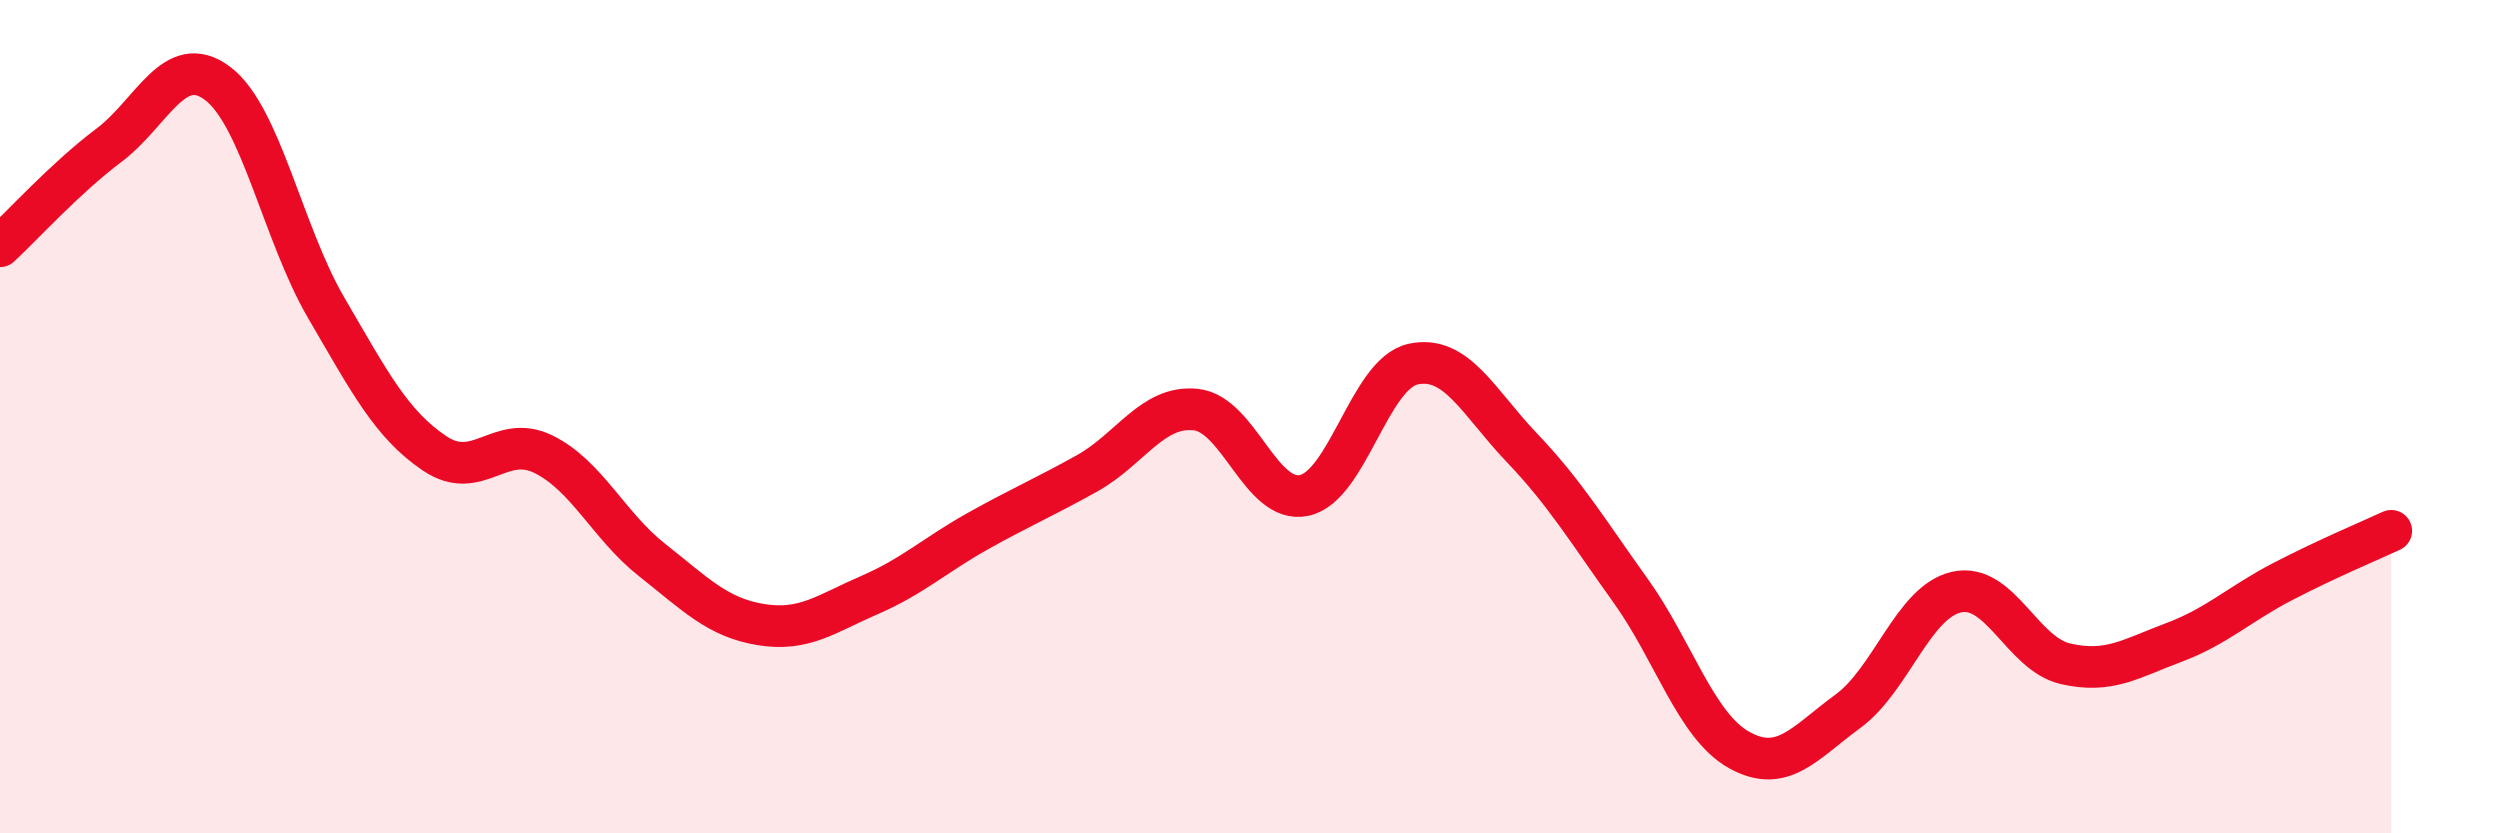 
    <svg width="60" height="20" viewBox="0 0 60 20" xmlns="http://www.w3.org/2000/svg">
      <path
        d="M 0,5.91 C 0.52,5.43 1.57,4.27 2.61,3.49 C 3.65,2.71 4.18,1.22 5.22,2 C 6.26,2.78 6.79,5.61 7.83,7.39 C 8.87,9.17 9.39,10.18 10.43,10.88 C 11.47,11.58 12,10.39 13.04,10.9 C 14.08,11.41 14.61,12.62 15.65,13.44 C 16.69,14.26 17.22,14.82 18.26,14.99 C 19.3,15.16 19.83,14.73 20.87,14.28 C 21.91,13.83 22.44,13.32 23.48,12.74 C 24.52,12.16 25.05,11.94 26.09,11.36 C 27.13,10.78 27.66,9.72 28.7,9.83 C 29.74,9.94 30.26,12.11 31.3,11.89 C 32.34,11.67 32.87,8.97 33.91,8.74 C 34.95,8.51 35.48,9.65 36.52,10.74 C 37.56,11.83 38.09,12.72 39.13,14.17 C 40.17,15.62 40.7,17.42 41.74,18 C 42.78,18.58 43.31,17.83 44.35,17.07 C 45.39,16.31 45.92,14.44 46.96,14.21 C 48,13.98 48.53,15.69 49.57,15.93 C 50.61,16.17 51.13,15.81 52.17,15.42 C 53.21,15.03 53.74,14.5 54.78,13.96 C 55.82,13.42 56.87,12.98 57.39,12.74L57.39 20L0 20Z"
        fill="#EB0A25"
        opacity="0.1"
        stroke-linecap="round"
        stroke-linejoin="round"
      />
      <path
        d="M 0,5.91 C 0.52,5.43 1.57,4.27 2.61,3.49 C 3.65,2.71 4.18,1.22 5.22,2 C 6.26,2.78 6.79,5.61 7.83,7.39 C 8.87,9.17 9.39,10.18 10.43,10.88 C 11.47,11.58 12,10.39 13.04,10.9 C 14.08,11.41 14.61,12.62 15.65,13.44 C 16.69,14.26 17.22,14.82 18.26,14.99 C 19.3,15.16 19.83,14.73 20.87,14.28 C 21.91,13.83 22.44,13.32 23.48,12.74 C 24.52,12.16 25.05,11.94 26.09,11.36 C 27.13,10.78 27.66,9.72 28.7,9.83 C 29.74,9.94 30.26,12.11 31.3,11.89 C 32.34,11.67 32.87,8.97 33.91,8.74 C 34.95,8.51 35.48,9.65 36.52,10.74 C 37.56,11.83 38.09,12.72 39.13,14.17 C 40.17,15.62 40.7,17.42 41.74,18 C 42.78,18.58 43.31,17.83 44.35,17.07 C 45.39,16.31 45.92,14.44 46.96,14.21 C 48,13.98 48.53,15.69 49.57,15.93 C 50.61,16.17 51.13,15.81 52.17,15.42 C 53.21,15.03 53.74,14.5 54.78,13.96 C 55.82,13.42 56.87,12.98 57.39,12.74"
        stroke="#EB0A25"
        stroke-width="1"
        fill="none"
        stroke-linecap="round"
        stroke-linejoin="round"
      />
    </svg>
  